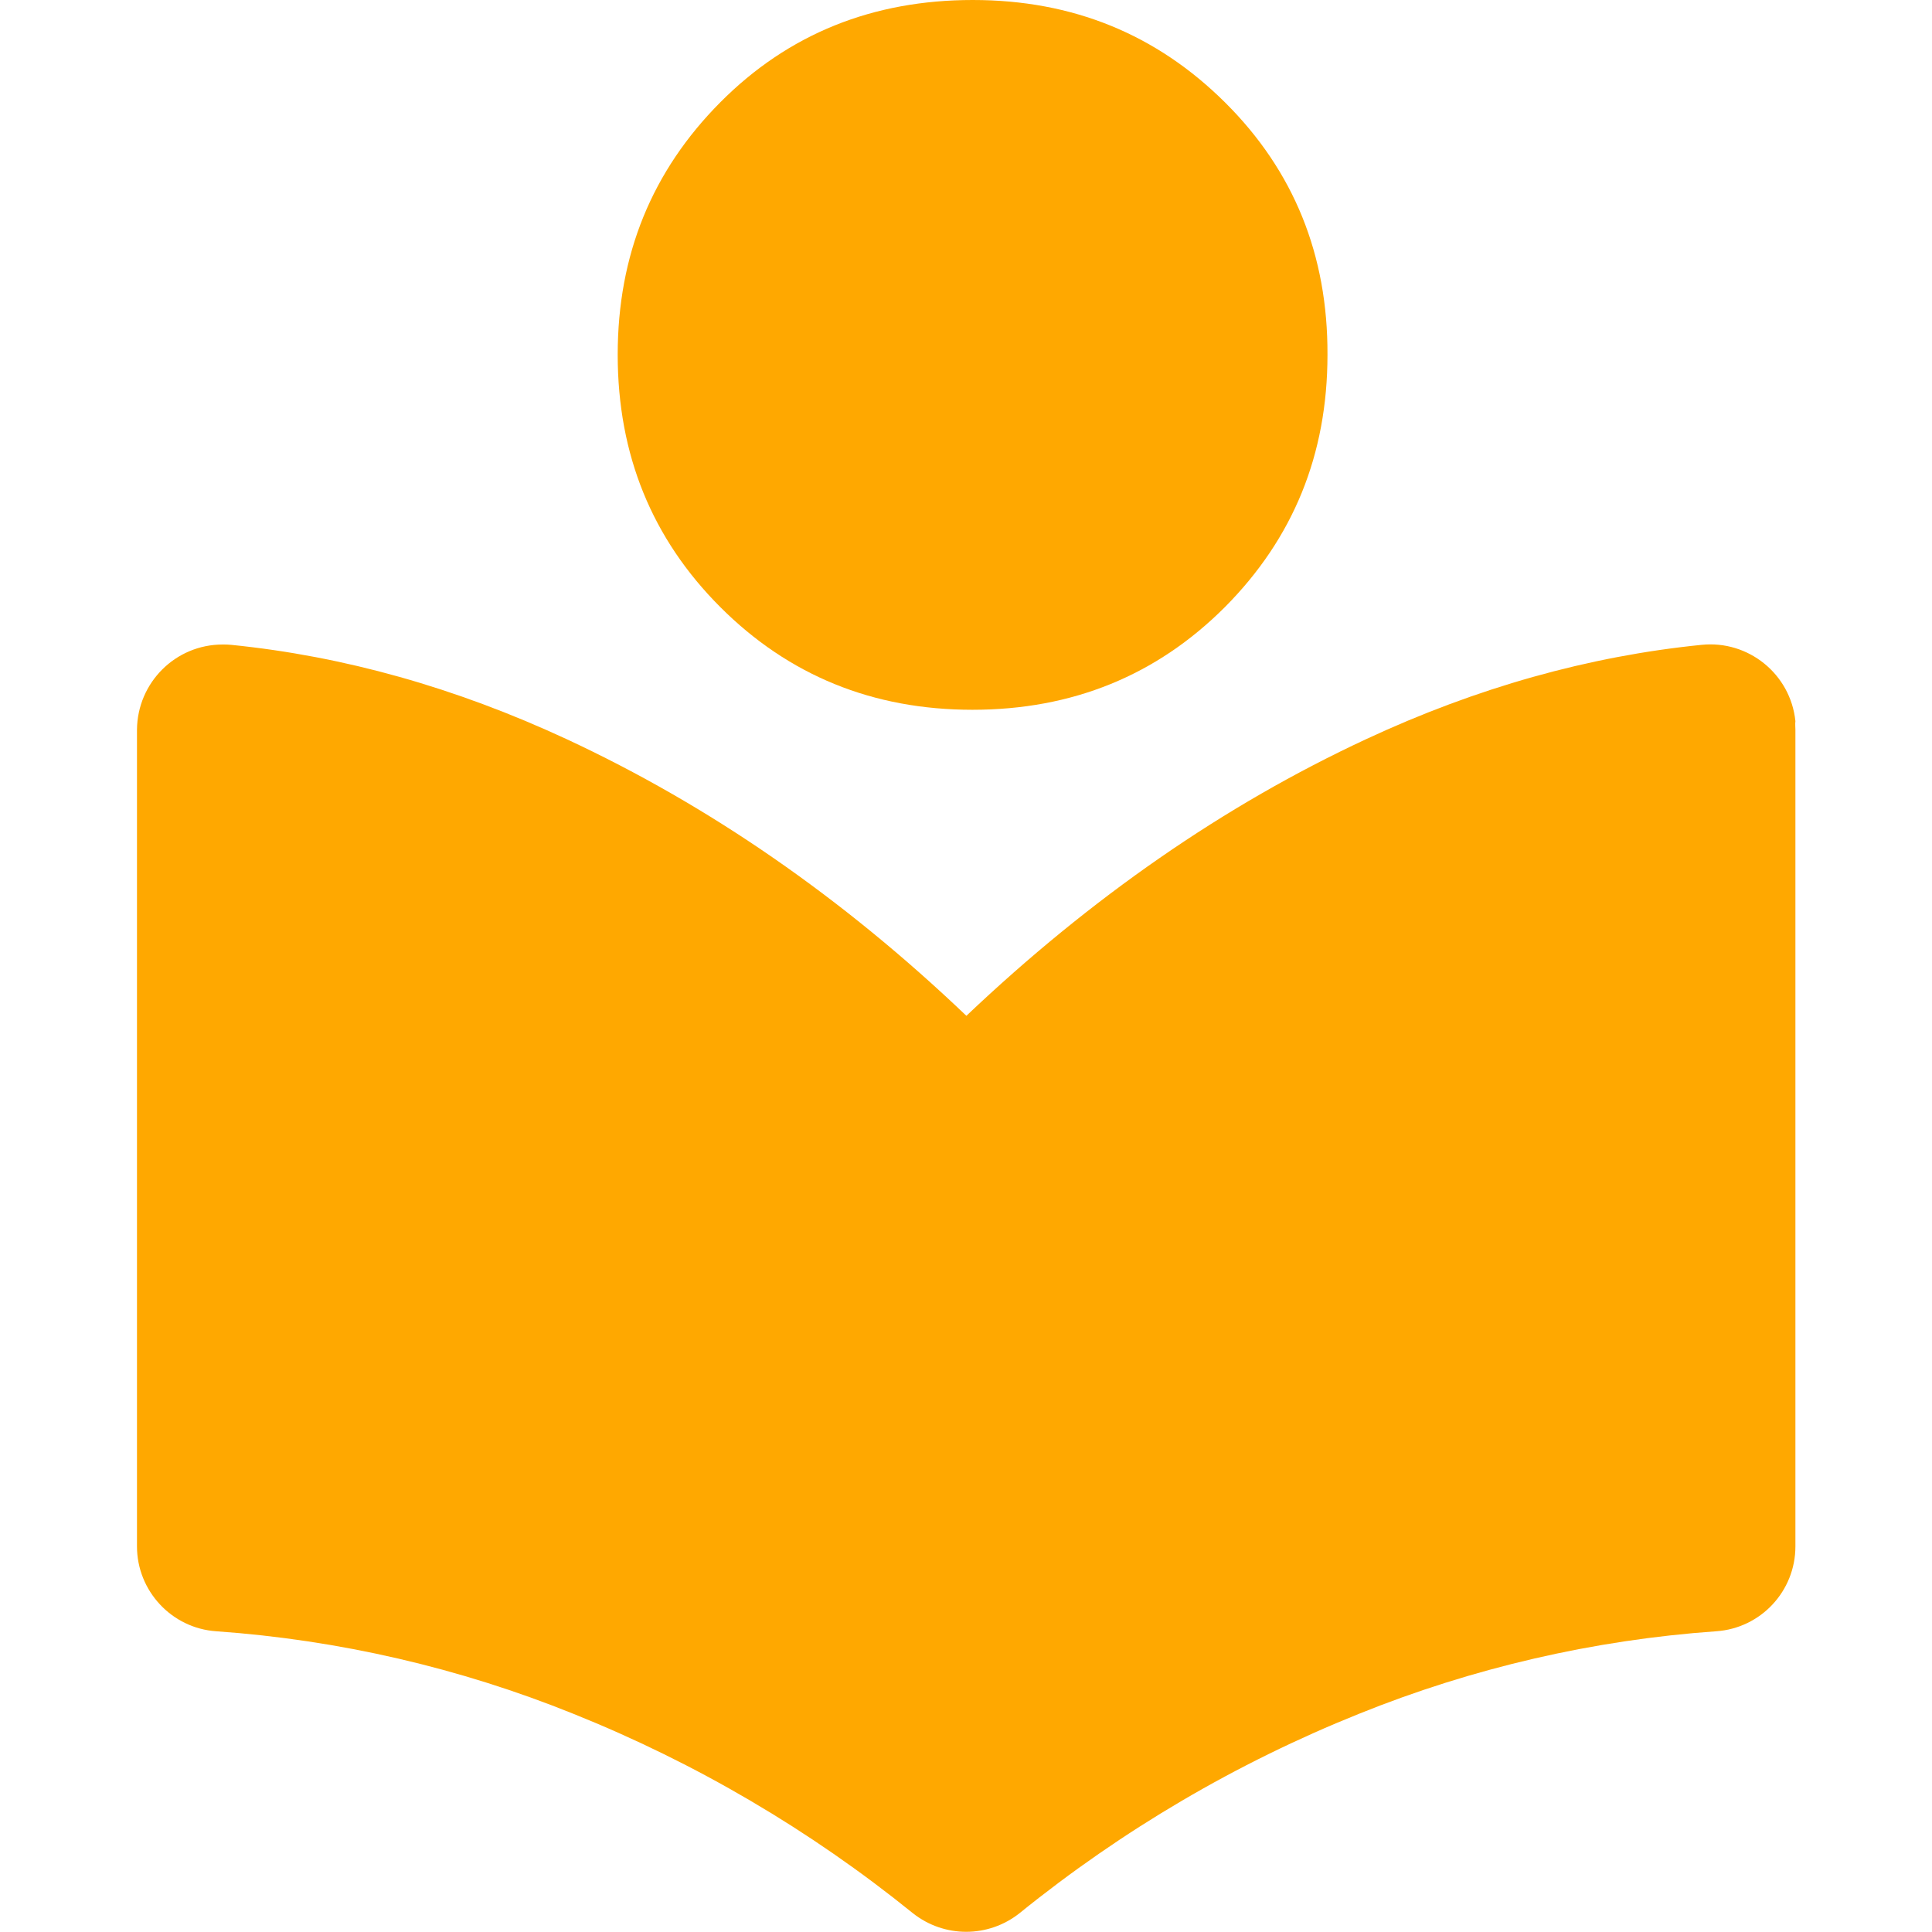 <svg xmlns="http://www.w3.org/2000/svg" width="50" height="50" viewBox="0 0 50 50" fill="none"><g clip-path="url(#clip0_50_120)"><path d="M34.355 9.18C34.355 11.768 33.467 13.935 31.699 15.713C29.932 17.48 27.754 18.369 25.166 18.369C22.588 18.369 20.41 17.48 18.643 15.713C16.875 13.945 15.986 11.768 15.986 9.18C15.986 6.592 16.875 4.424 18.643 2.646C20.41 0.869 22.598 0 25.176 0C27.764 0 29.932 0.889 31.709 2.656C33.486 4.424 34.365 6.602 34.355 9.18Z" fill="#FFA800"></path><path d="M46.465 18.887V40.02C46.465 41.182 45.566 42.139 44.414 42.217C41.24 42.441 38.115 43.164 35.166 44.355C32.002 45.625 29.043 47.363 26.387 49.512C25.576 50.156 24.434 50.156 23.623 49.512C20.967 47.363 18.008 45.625 14.844 44.355C11.895 43.164 8.77 42.441 5.596 42.217C4.443 42.139 3.545 41.172 3.545 40.02V18.887C3.555 17.666 4.541 16.68 5.762 16.68C5.84 16.68 5.908 16.68 5.986 16.689C8.896 16.982 11.787 17.793 14.668 19.131C18.34 20.84 21.797 23.223 25.01 26.289C28.232 23.232 31.68 20.84 35.352 19.131C38.223 17.793 41.123 16.982 44.033 16.689C45.244 16.562 46.338 17.441 46.465 18.662C46.455 18.74 46.465 18.818 46.465 18.887Z" fill="#FFA800"></path></g><defs><clipPath id="clip0_50_120"><rect width="50" height="50" fill="white"></rect></clipPath></defs></svg>